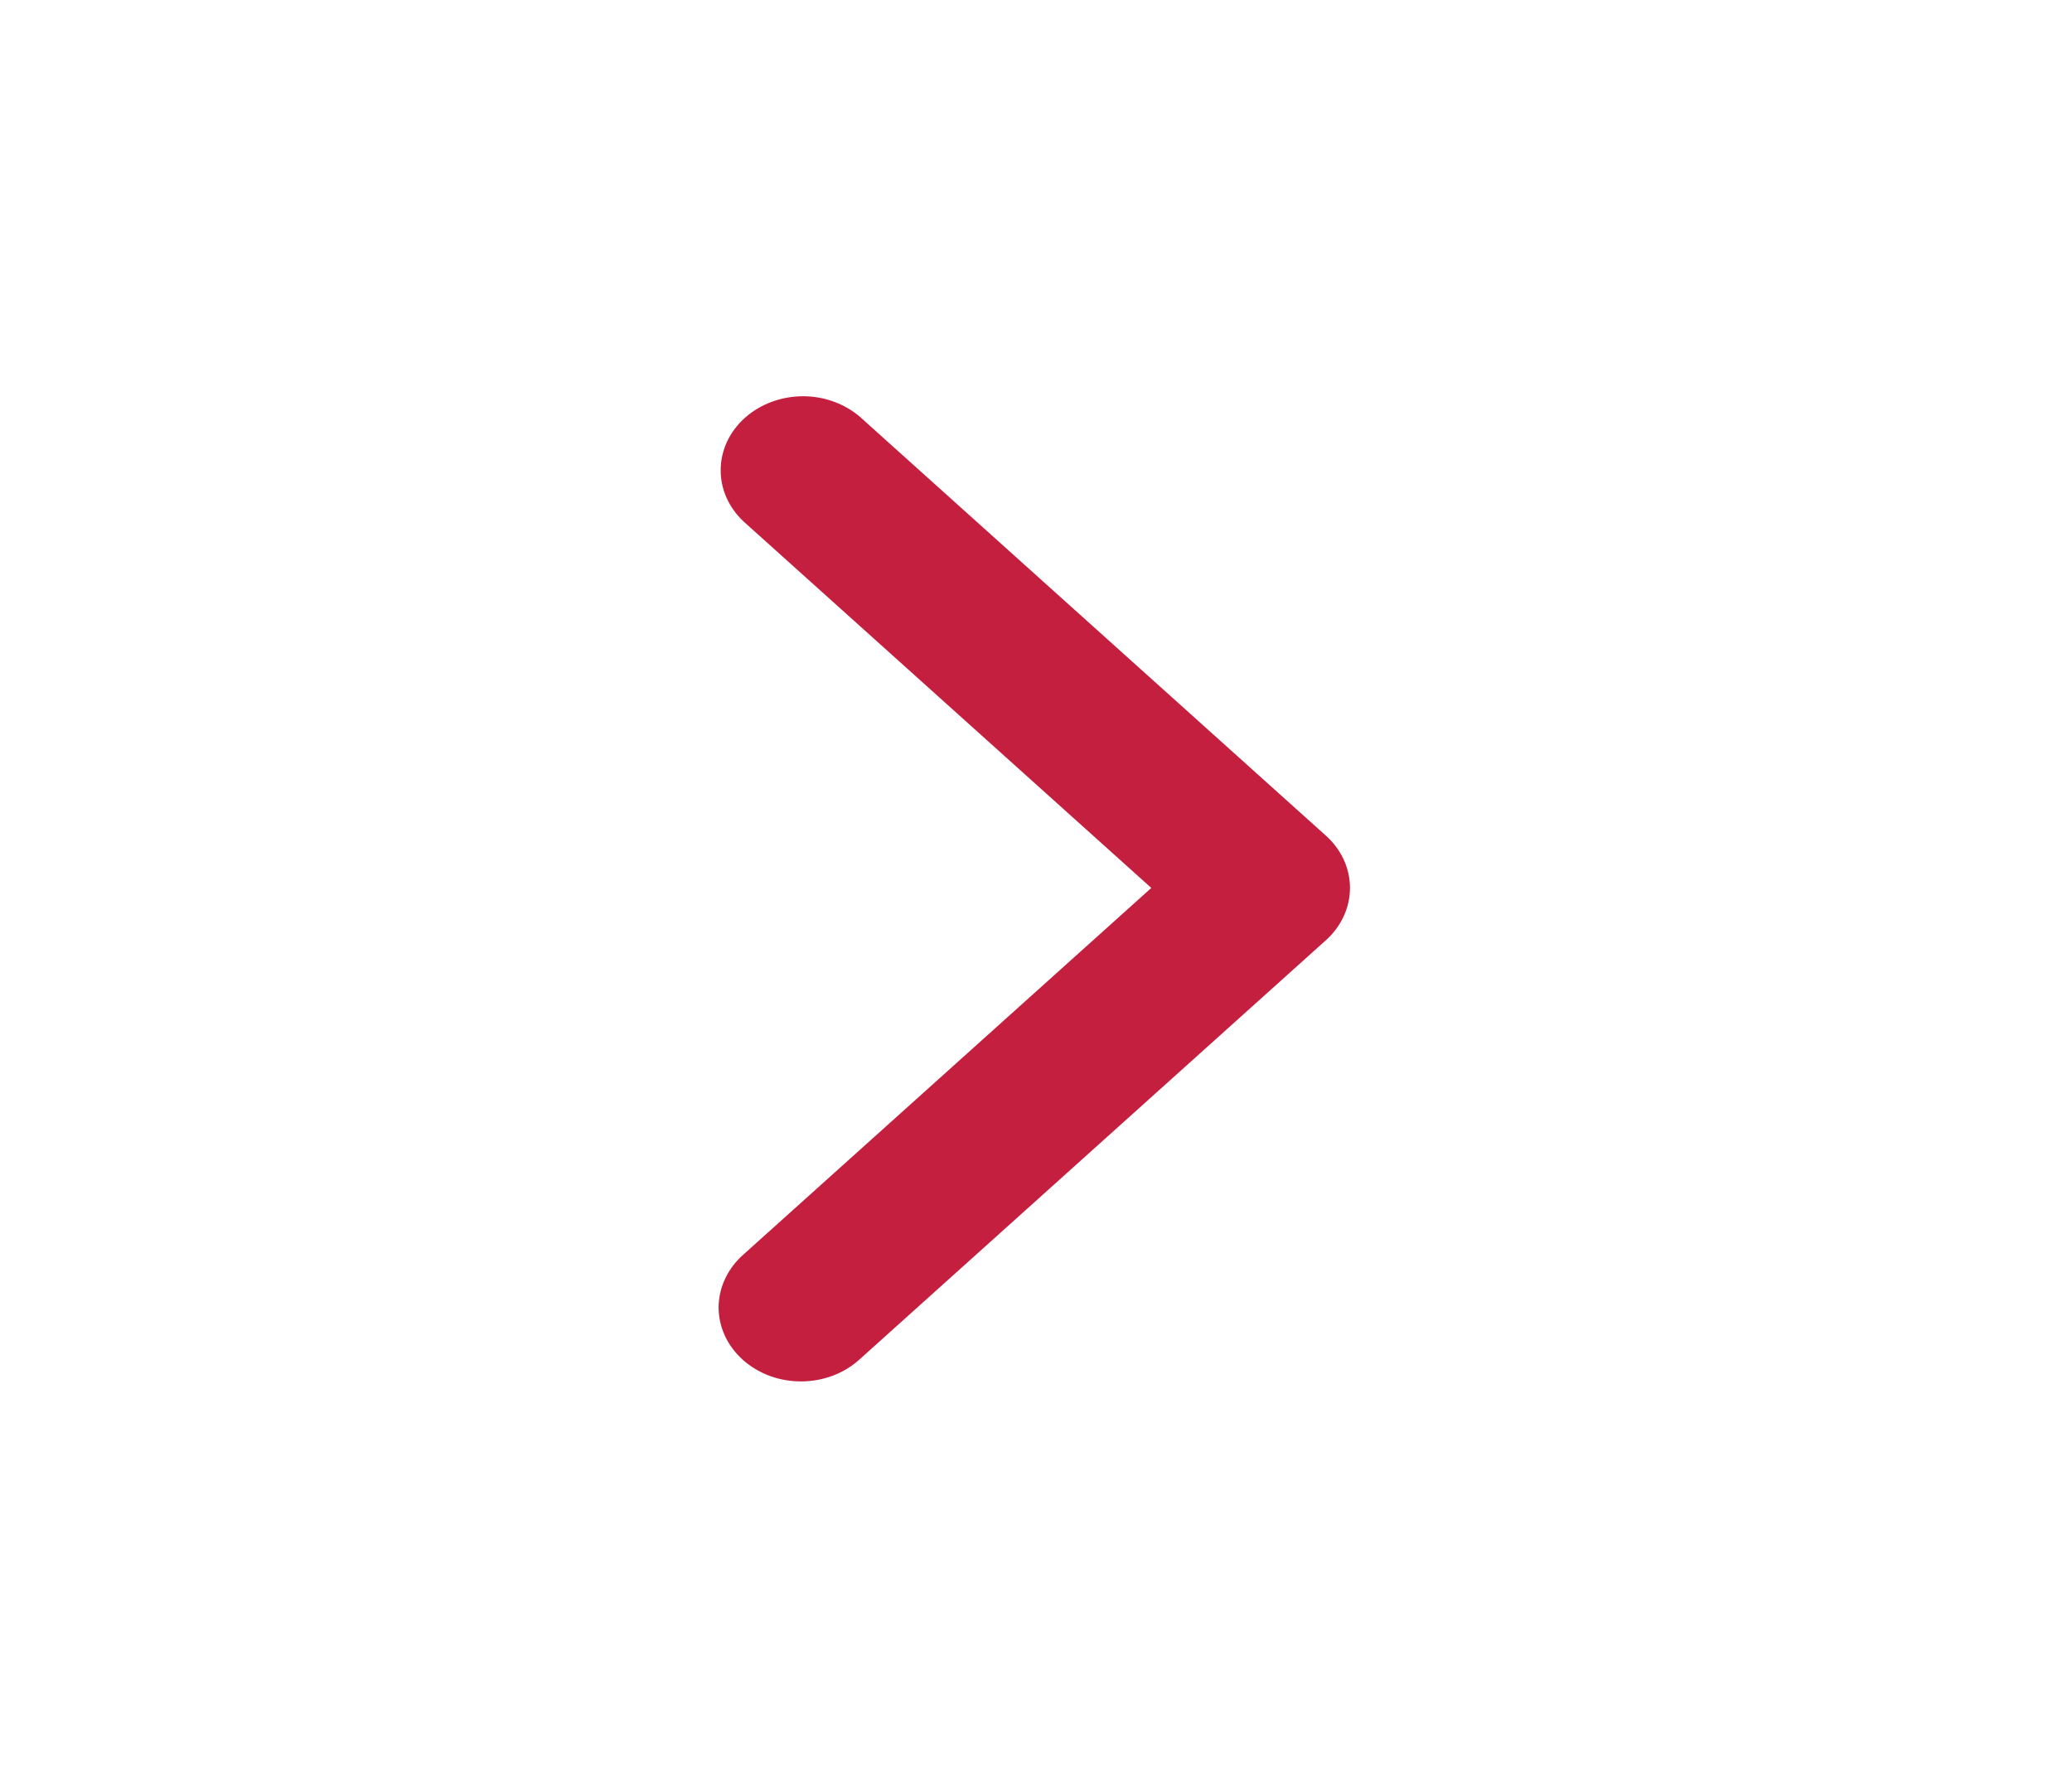 <svg width="28" height="24" viewBox="0 0 28 24" fill="none" xmlns="http://www.w3.org/2000/svg">
<g clipPath="url(#clip0_76_56)">
<path fillRule="evenodd" clipRule="evenodd" d="M17.917 11.293C18.126 11.48 18.243 11.735 18.243 12C18.243 12.265 18.126 12.52 17.917 12.707L11.624 18.364C11.521 18.459 11.399 18.536 11.263 18.588C11.127 18.64 10.981 18.668 10.834 18.669C10.686 18.67 10.539 18.645 10.403 18.595C10.266 18.544 10.142 18.47 10.037 18.376C9.933 18.282 9.85 18.171 9.794 18.048C9.738 17.925 9.71 17.793 9.711 17.661C9.713 17.528 9.743 17.397 9.802 17.275C9.86 17.153 9.945 17.042 10.051 16.95L15.558 12L10.051 7.05C9.848 6.861 9.736 6.609 9.739 6.347C9.741 6.084 9.858 5.834 10.065 5.648C10.271 5.463 10.55 5.358 10.842 5.355C11.133 5.353 11.414 5.454 11.624 5.636L17.917 11.293Z" fill="#C41F3E"/>
</g>
<defs>
<clipPath id="clip0_76_56">
<rect width="24" height="26.699" fill="white" transform="matrix(0 -1 1 0 0.444 24)"/>
</clipPath>
</defs>
</svg>
